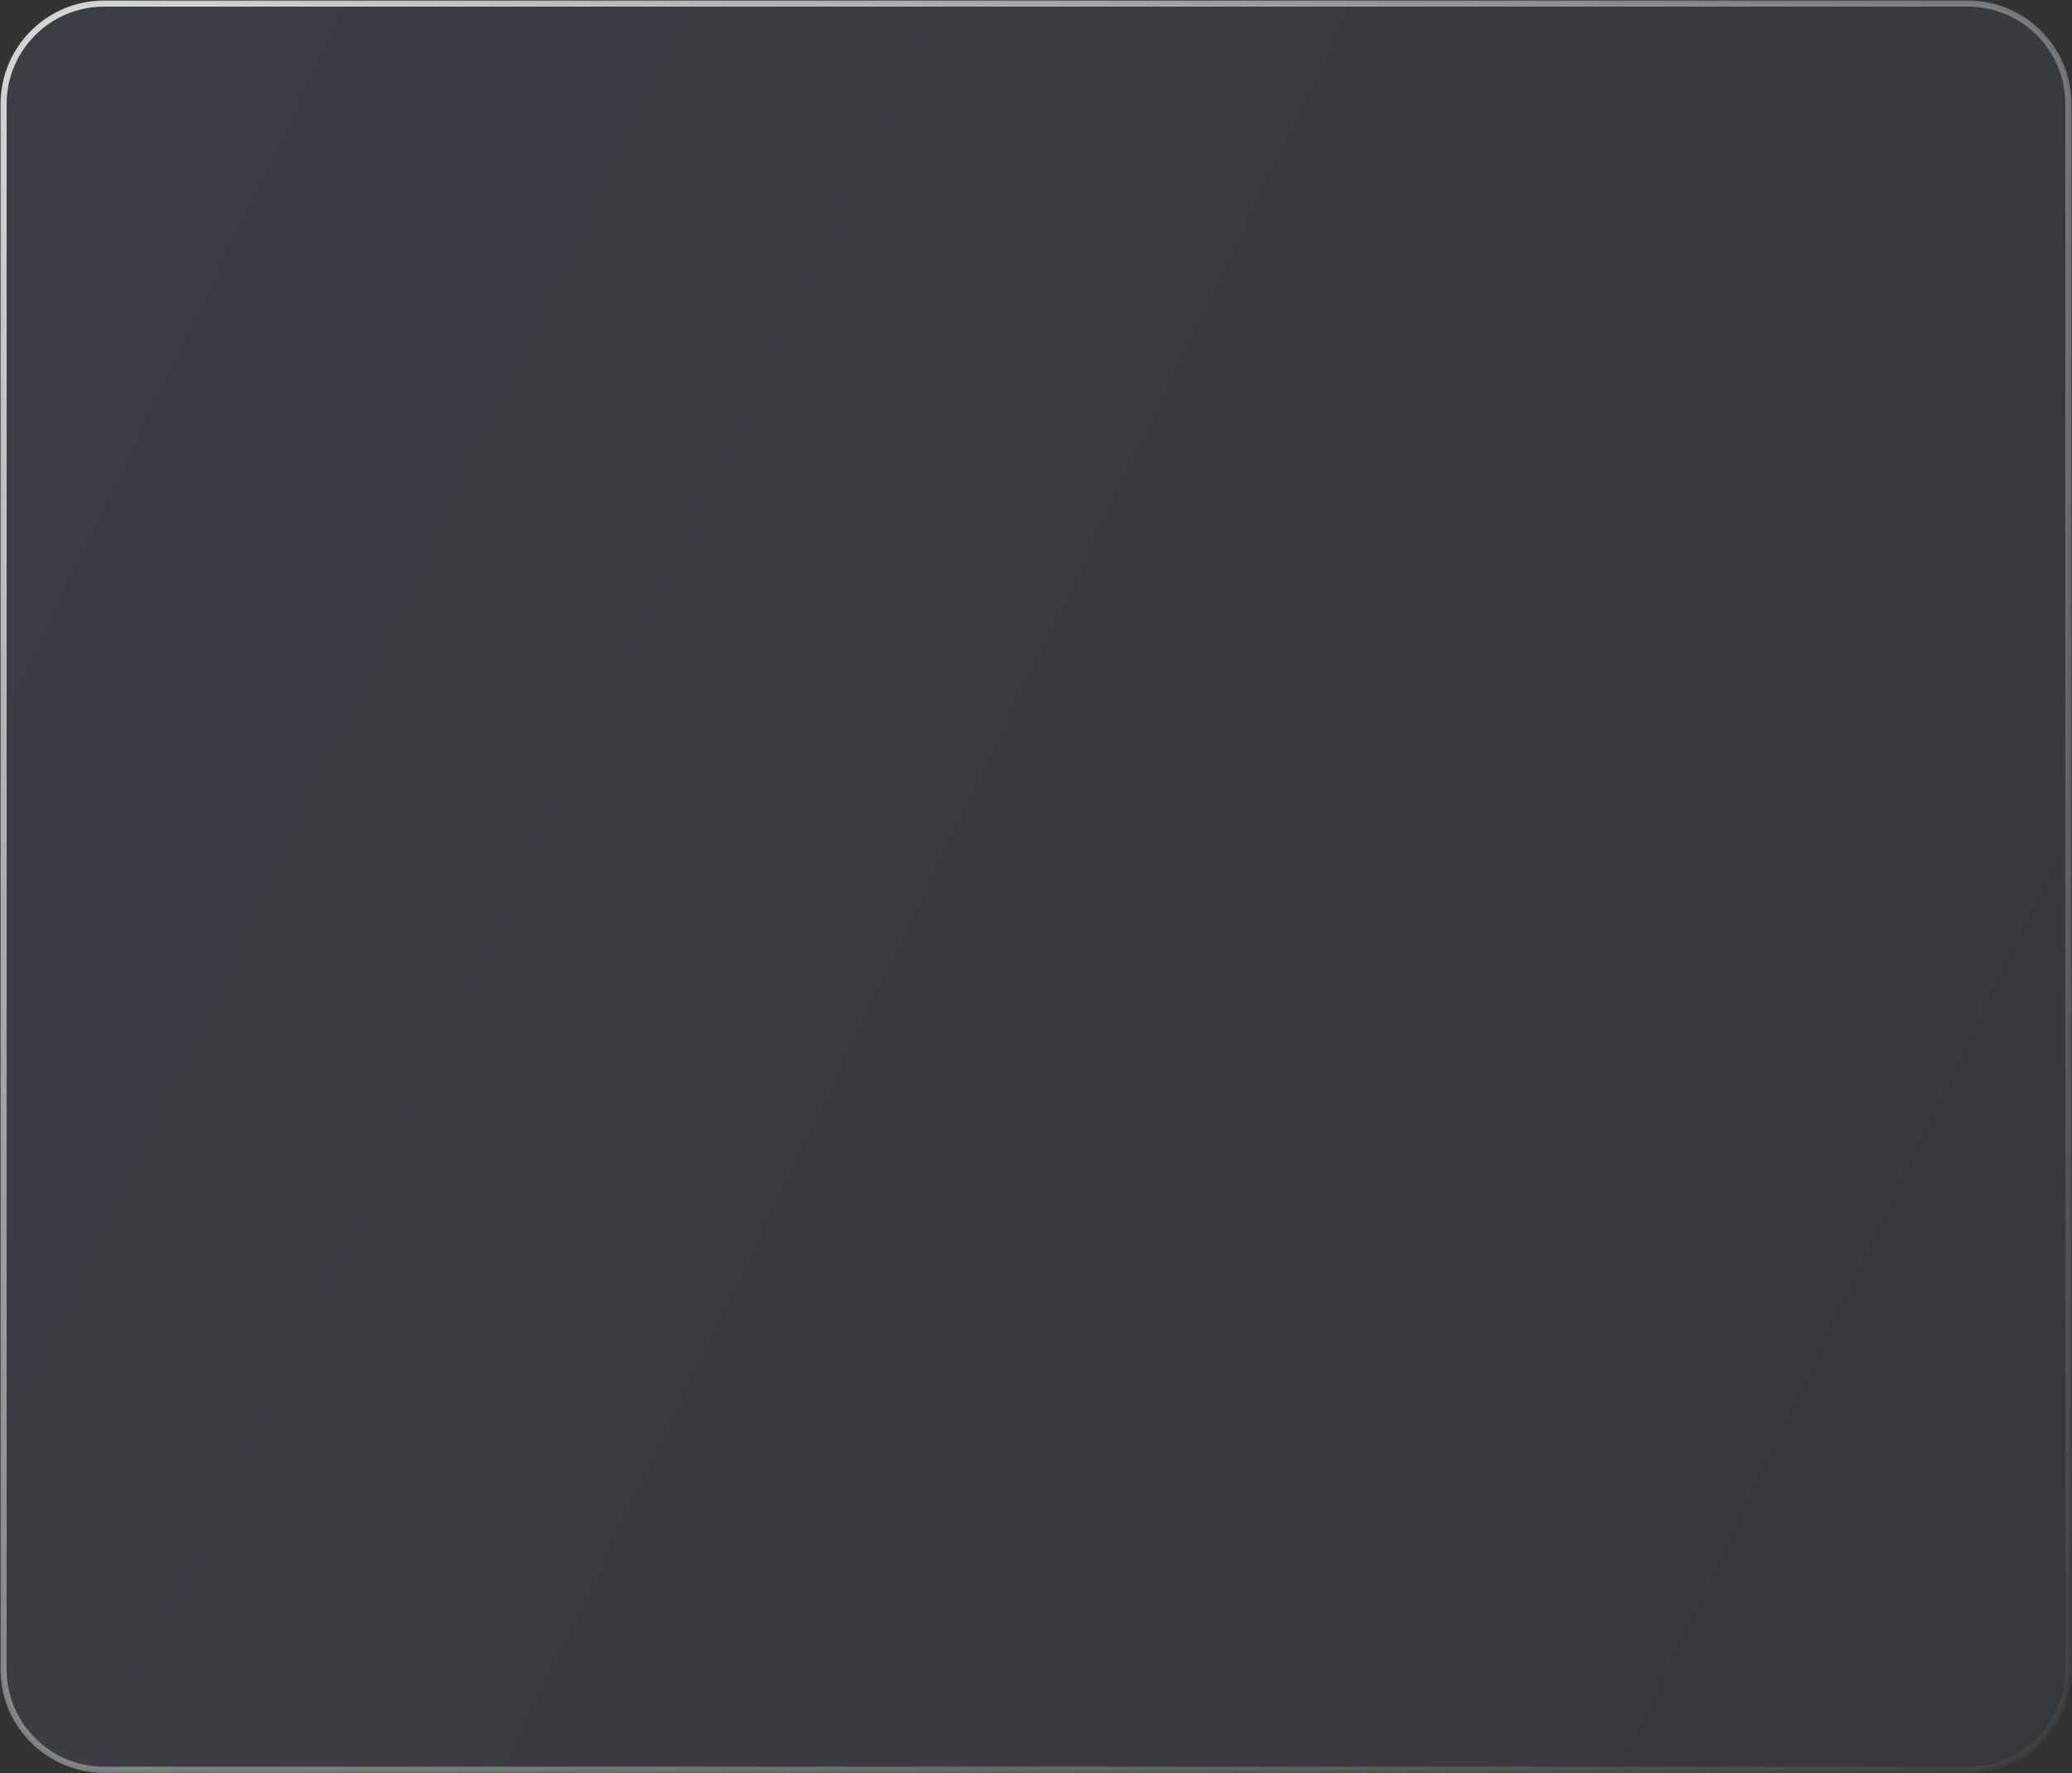 <?xml version="1.0" encoding="UTF-8"?> <svg xmlns="http://www.w3.org/2000/svg" width="624" height="534" viewBox="0 0 624 534" fill="none"><rect x="0" y="0" width="624" height="534" fill="#333333" stroke="none"/><path d="M592.667 1.083C609.373 1.083 622.917 14.627 622.917 31.333V502.667C622.917 519.373 609.373 532.917 592.667 532.917H31.333C14.627 532.917 1.083 519.373 1.083 502.667V31.333C1.083 14.627 14.627 1.083 31.333 1.083H592.667Z" fill="url(#paint0_linear_2898_877)"></path><path d="M592.667 1.083C609.373 1.083 622.917 14.627 622.917 31.333V502.667C622.917 519.373 609.373 532.917 592.667 532.917H31.333C14.627 532.917 1.083 519.373 1.083 502.667V31.333C1.083 14.627 14.627 1.083 31.333 1.083H592.667Z" stroke="url(#paint1_radial_2898_877)" stroke-width="1.833"></path><defs><linearGradient id="paint0_linear_2898_877" x1="2" y1="2" x2="720.596" y2="347.174" gradientUnits="userSpaceOnUse"><stop stop-color="#71AFE8" stop-opacity="0.1"></stop><stop offset="1" stop-color="#71AFE8" stop-opacity="0.05"></stop></linearGradient><radialGradient id="paint1_radial_2898_877" cx="0" cy="0" r="1" gradientUnits="userSpaceOnUse" gradientTransform="translate(2 2) rotate(46.829) scale(845.784 1382.27)"><stop stop-color="white" stop-opacity="0.8"></stop><stop offset="1" stop-color="white" stop-opacity="0"></stop></radialGradient></defs></svg> 
